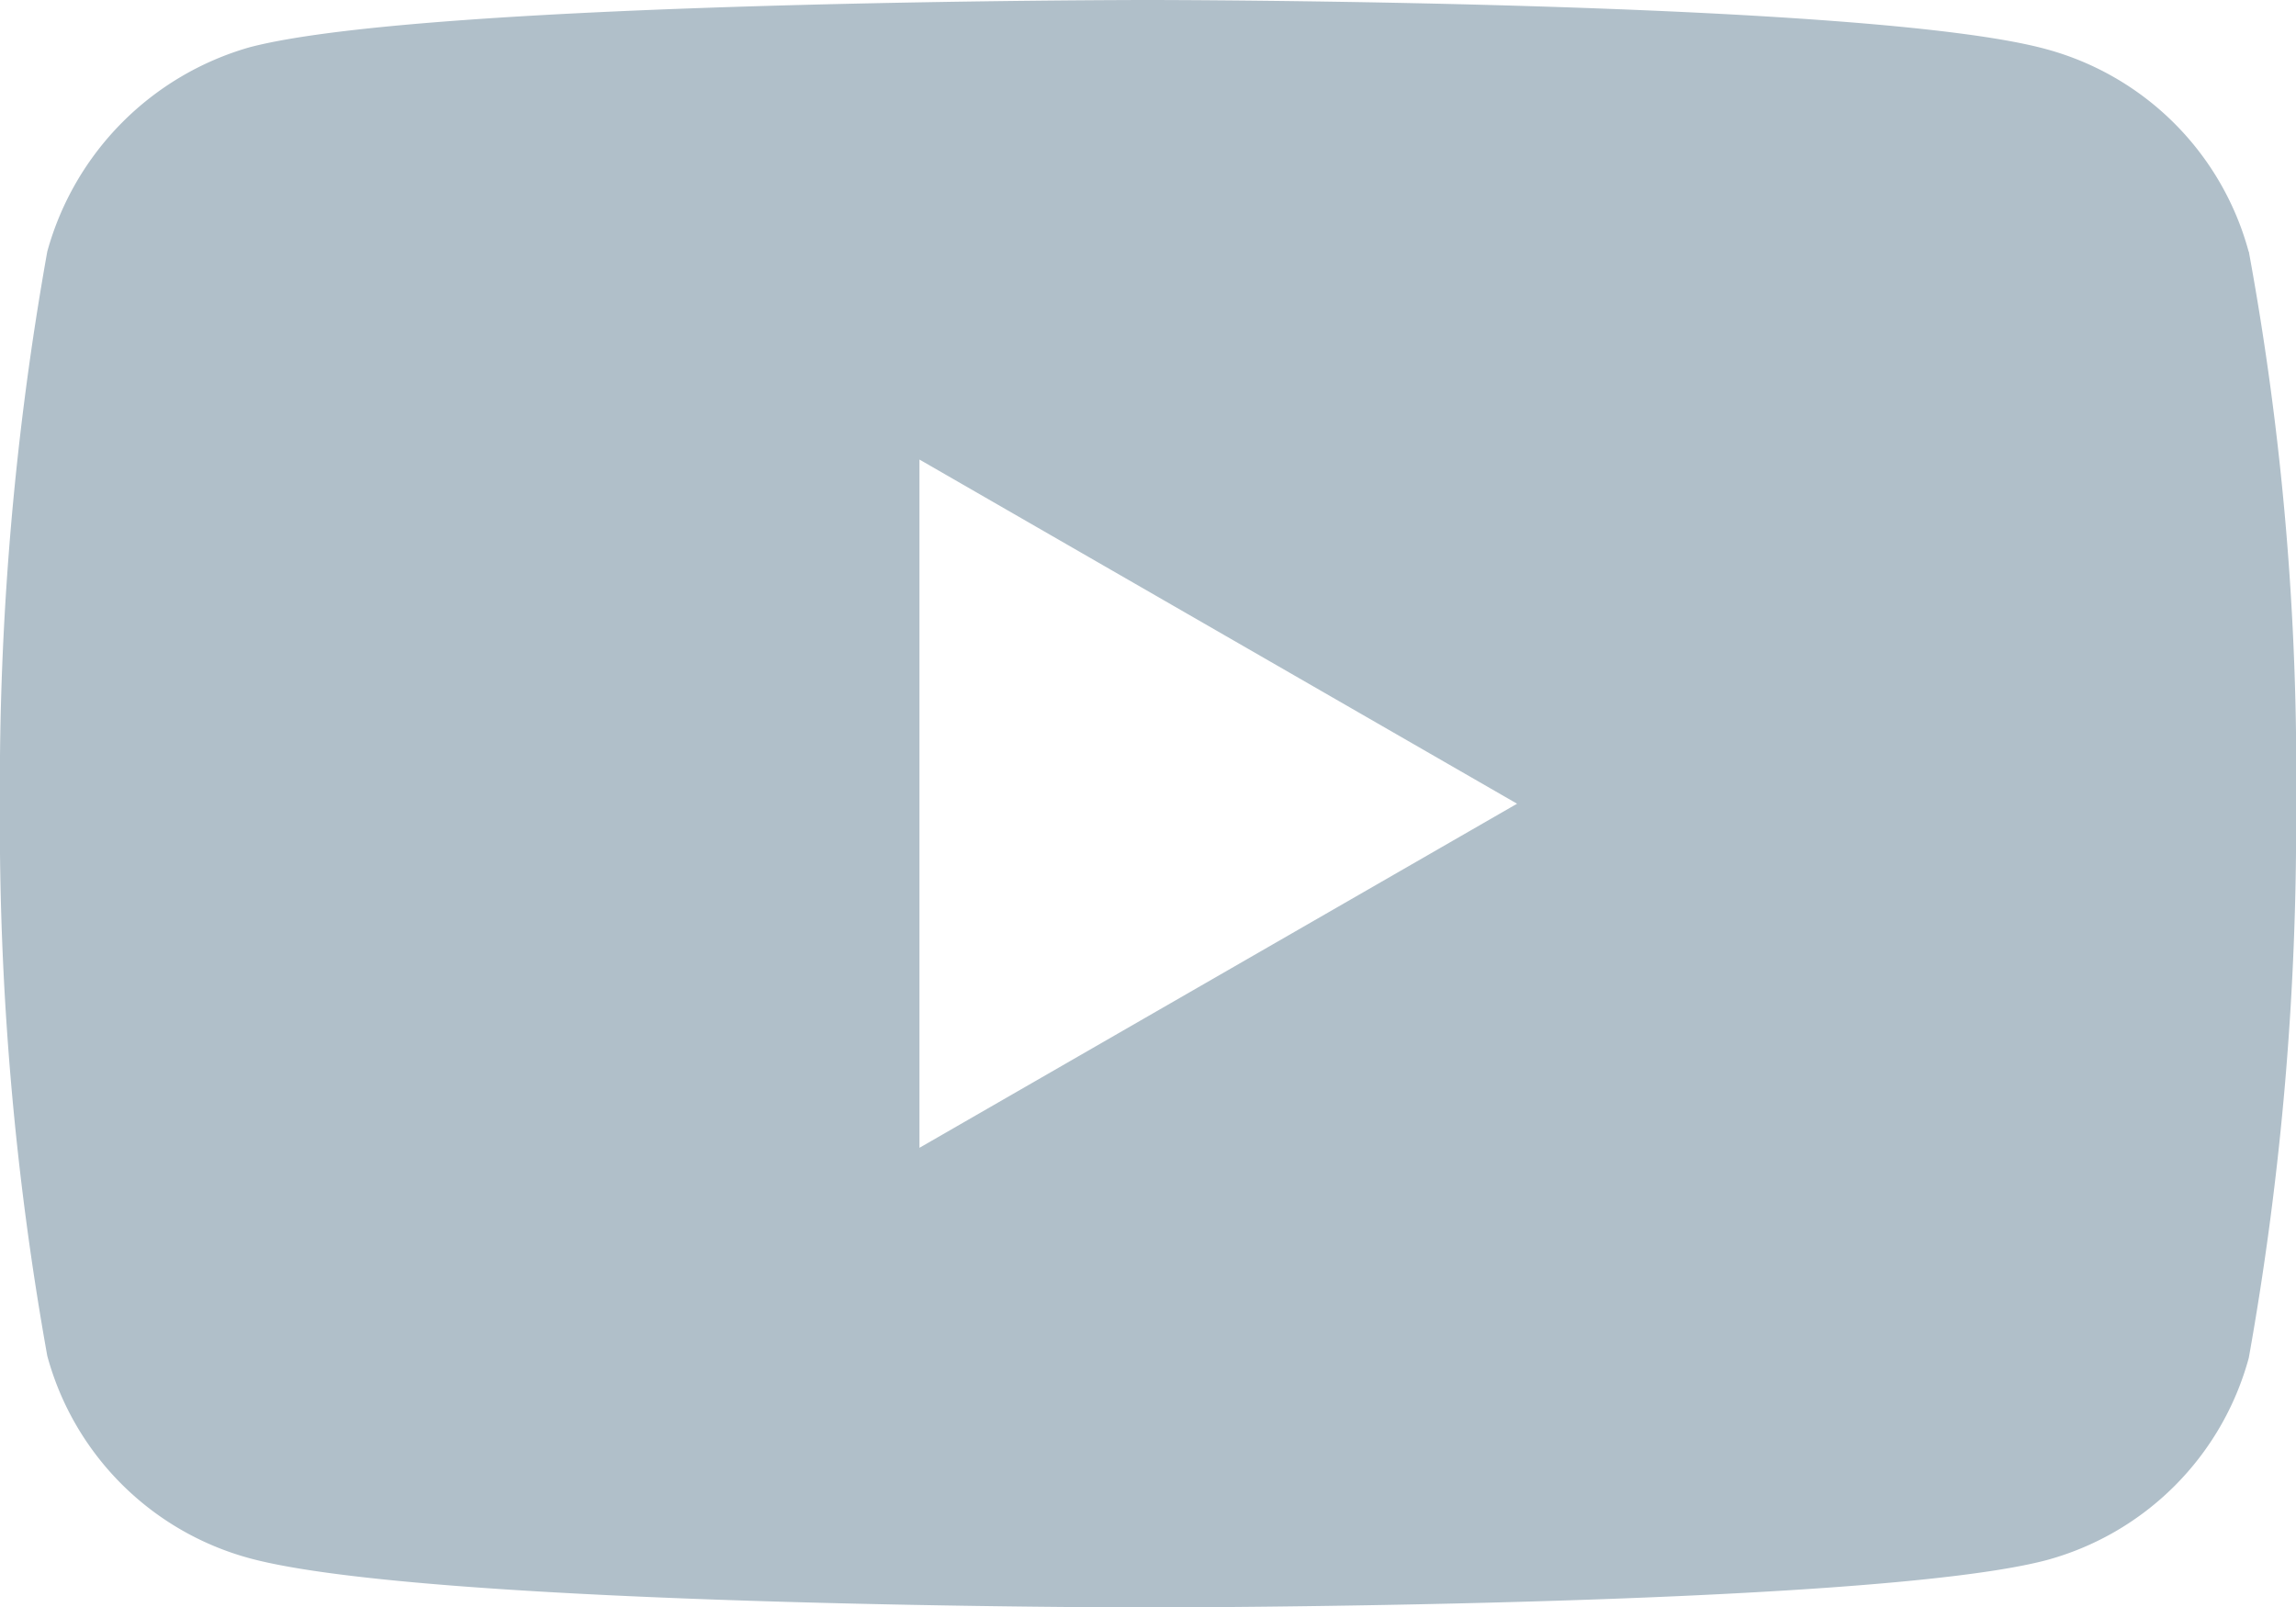 <svg xmlns="http://www.w3.org/2000/svg" width="26.467" height="18.531" viewBox="0 0 26.467 18.531">
  <path id="youtube_8_" data-name="youtube (8)" d="M25.922-3.182A3.316,3.316,0,0,0,23.59-5.515c-2.071-.567-10.356-.567-10.356-.567s-8.284,0-10.356.545A3.383,3.383,0,0,0,.546-3.182,34.939,34.939,0,0,0,0,3.184,34.81,34.81,0,0,0,.546,9.55a3.316,3.316,0,0,0,2.333,2.333c2.093.567,10.356.567,10.356.567s8.284,0,10.356-.545a3.316,3.316,0,0,0,2.333-2.333,34.95,34.95,0,0,0,.545-6.366,33.166,33.166,0,0,0-.545-6.388ZM10.6,7.151V-.784l6.889,3.968Zm0,0" transform="translate(-0.001 6.082)" fill="#b0bfc9"/>
</svg>
